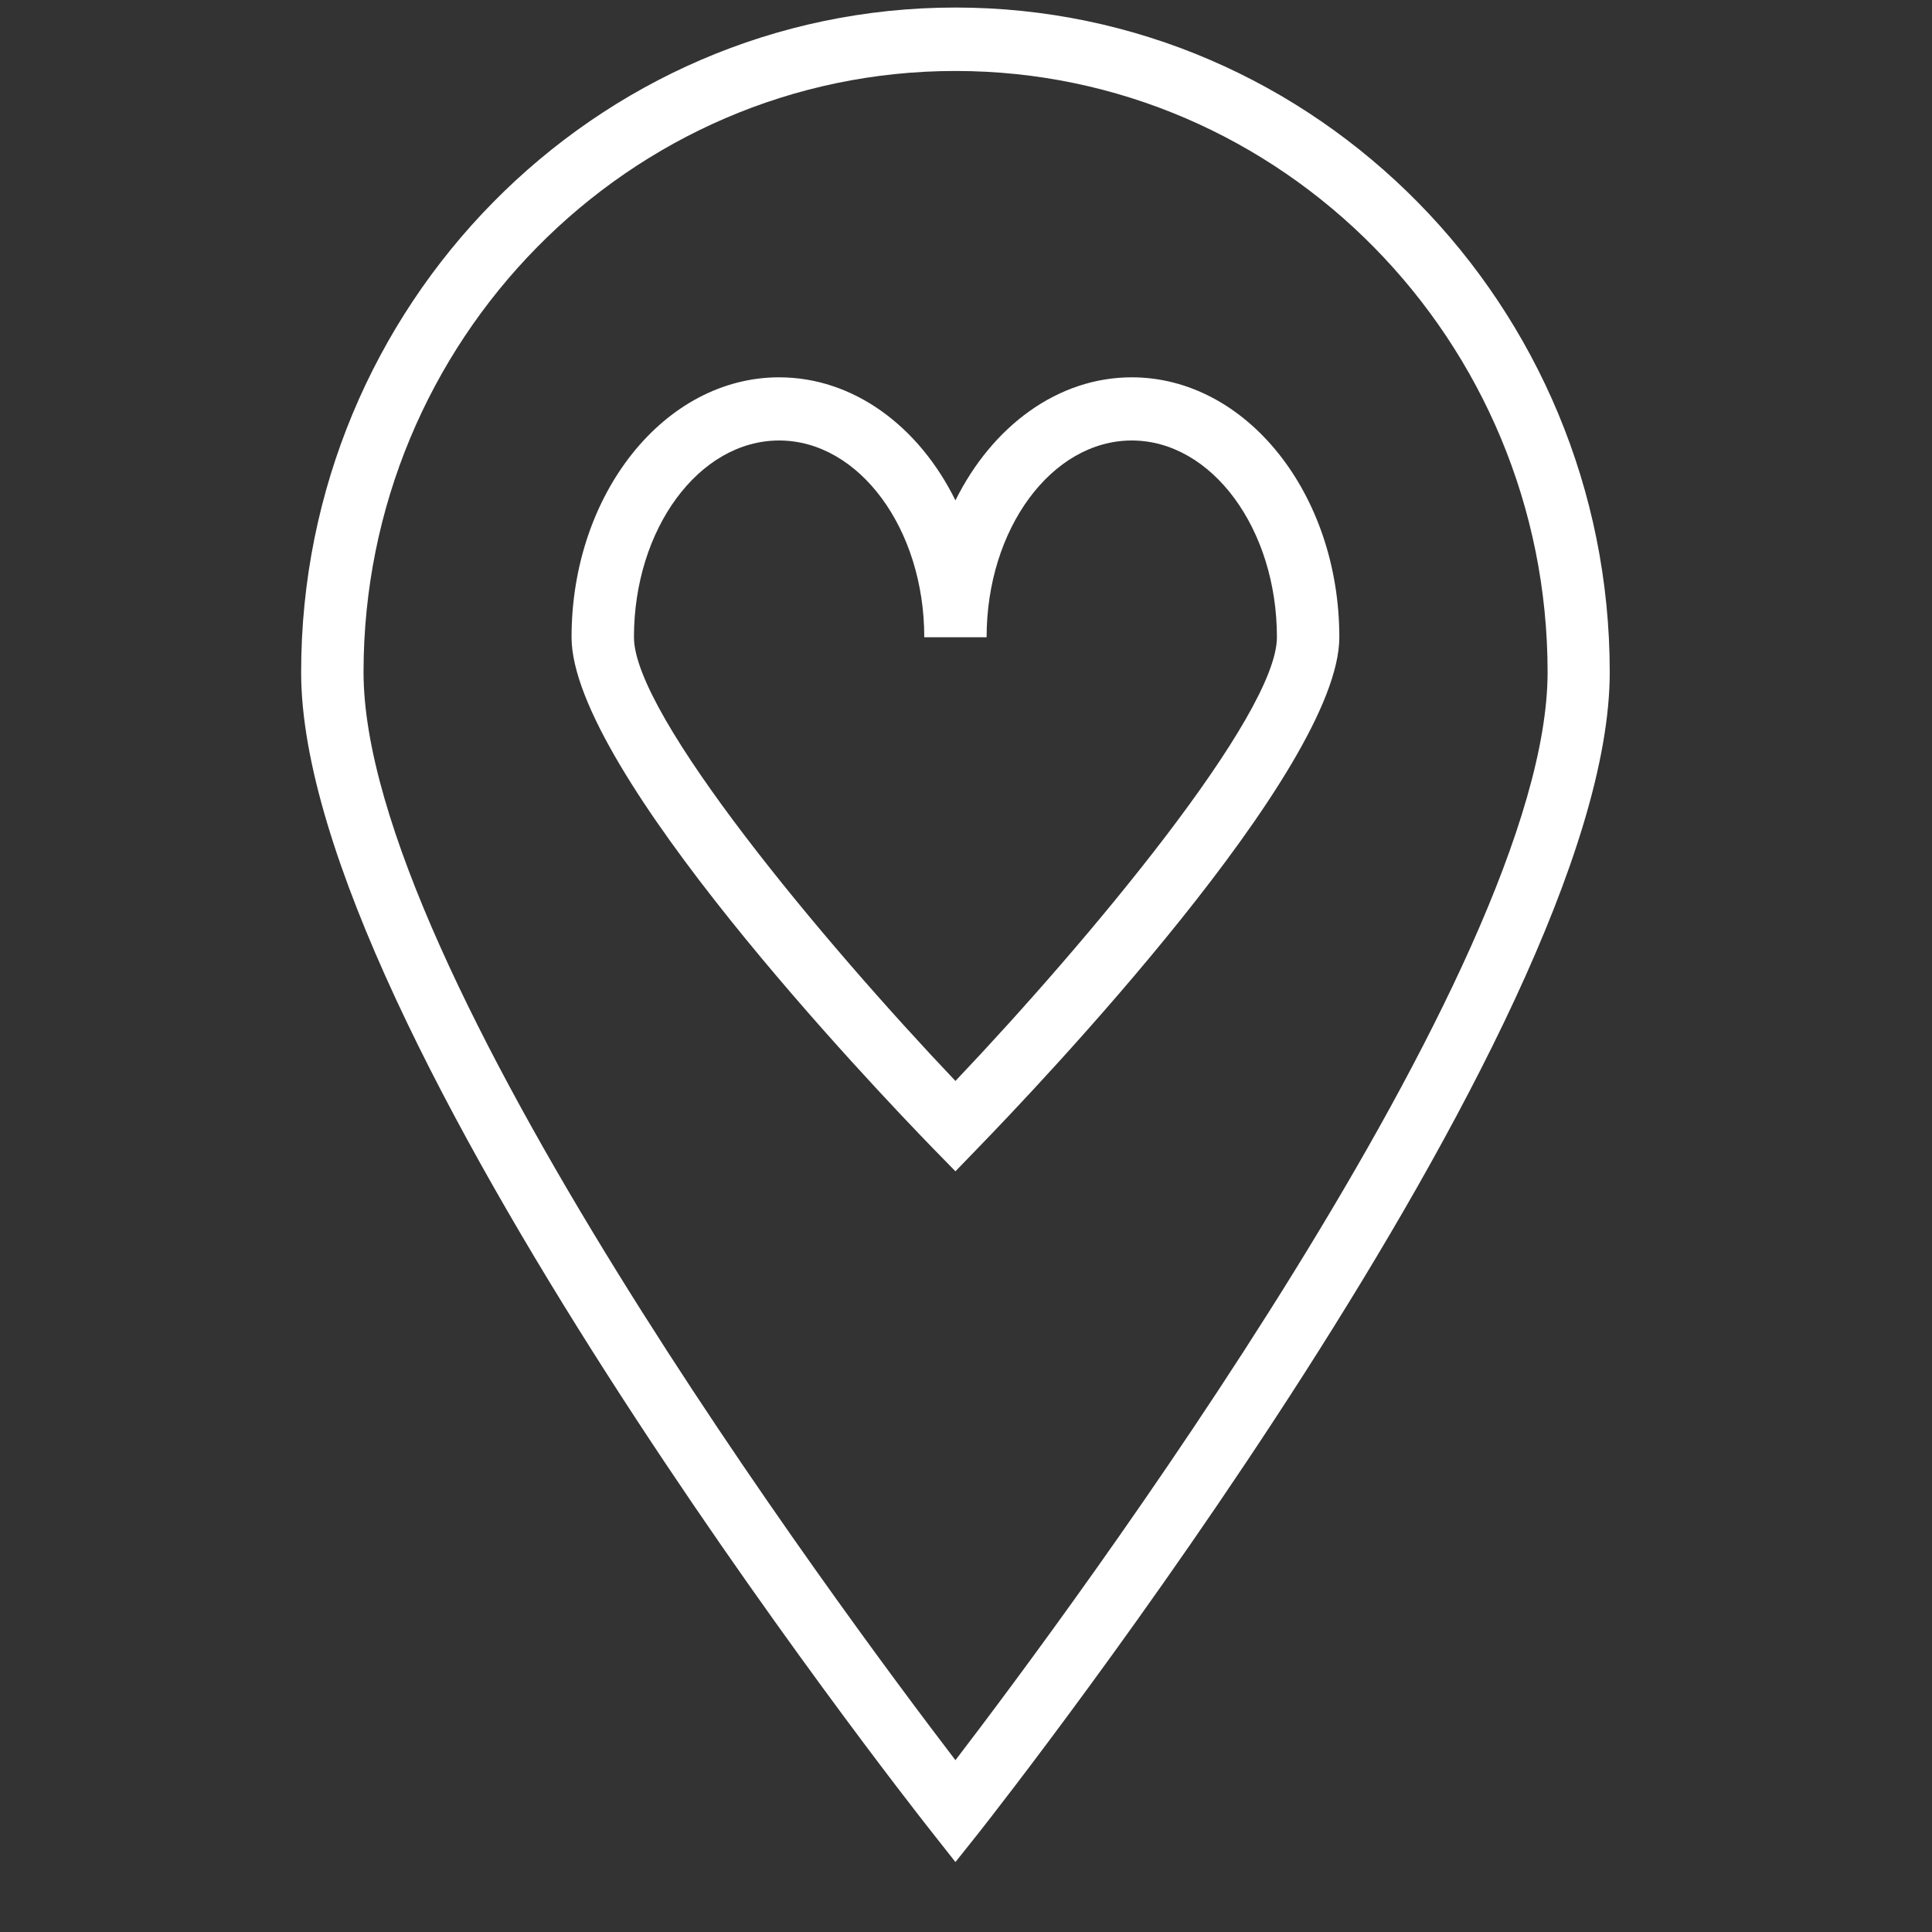 <svg xmlns="http://www.w3.org/2000/svg" xmlns:xlink="http://www.w3.org/1999/xlink" width="40" zoomAndPan="magnify" viewBox="0 0 30 30" height="40" preserveAspectRatio="xMidYMid meet" version="1.0"><rect x="0" y="0" width="30" height="30" fill="#333333" stroke="none"/><defs><clipPath id="34b49efe54"><path d="M 4.676 0 L 24.996 0 L 24.996 29 L 4.676 29 Z M 4.676 0 " clip-rule="nonzero"/></clipPath></defs><path fill="#ffffff" d="M 17.574 5.859 C 16.422 5.859 15.406 6.621 14.836 7.77 C 14.27 6.621 13.254 5.859 12.098 5.859 C 10.32 5.859 8.875 7.668 8.875 9.895 C 8.875 11.953 13.555 16.871 14.492 17.836 L 14.836 18.188 L 15.18 17.832 C 16.117 16.867 20.797 11.949 20.797 9.895 C 20.797 7.668 19.352 5.859 17.574 5.859 Z M 14.836 16.785 C 12.773 14.613 9.844 11.105 9.844 9.895 C 9.844 8.211 10.855 6.84 12.098 6.84 C 13.34 6.84 14.352 8.211 14.352 9.895 L 15.32 9.895 C 15.32 8.211 16.332 6.84 17.574 6.84 C 18.816 6.84 19.828 8.211 19.828 9.895 C 19.828 11.105 16.898 14.613 14.836 16.785 Z M 14.836 16.785 " fill-opacity="1" fill-rule="nonzero"/><g clip-path="url(#34b49efe54)"><path fill="#ffffff" d="M 14.836 0.117 C 9.234 0.117 4.676 4.746 4.676 10.438 C 4.676 15.977 14.059 27.93 14.461 28.438 L 14.836 28.914 L 15.215 28.438 C 15.613 27.93 24.996 15.977 24.996 10.438 C 24.996 4.746 20.441 0.117 14.836 0.117 Z M 14.836 27.332 C 13.062 25.012 5.645 15.035 5.645 10.438 C 5.645 5.289 9.766 1.102 14.836 1.102 C 19.906 1.102 24.031 5.289 24.031 10.438 C 24.031 15.031 16.613 25.012 14.836 27.332 Z M 14.836 27.332 " fill-opacity="1" fill-rule="nonzero"/></g></svg>
